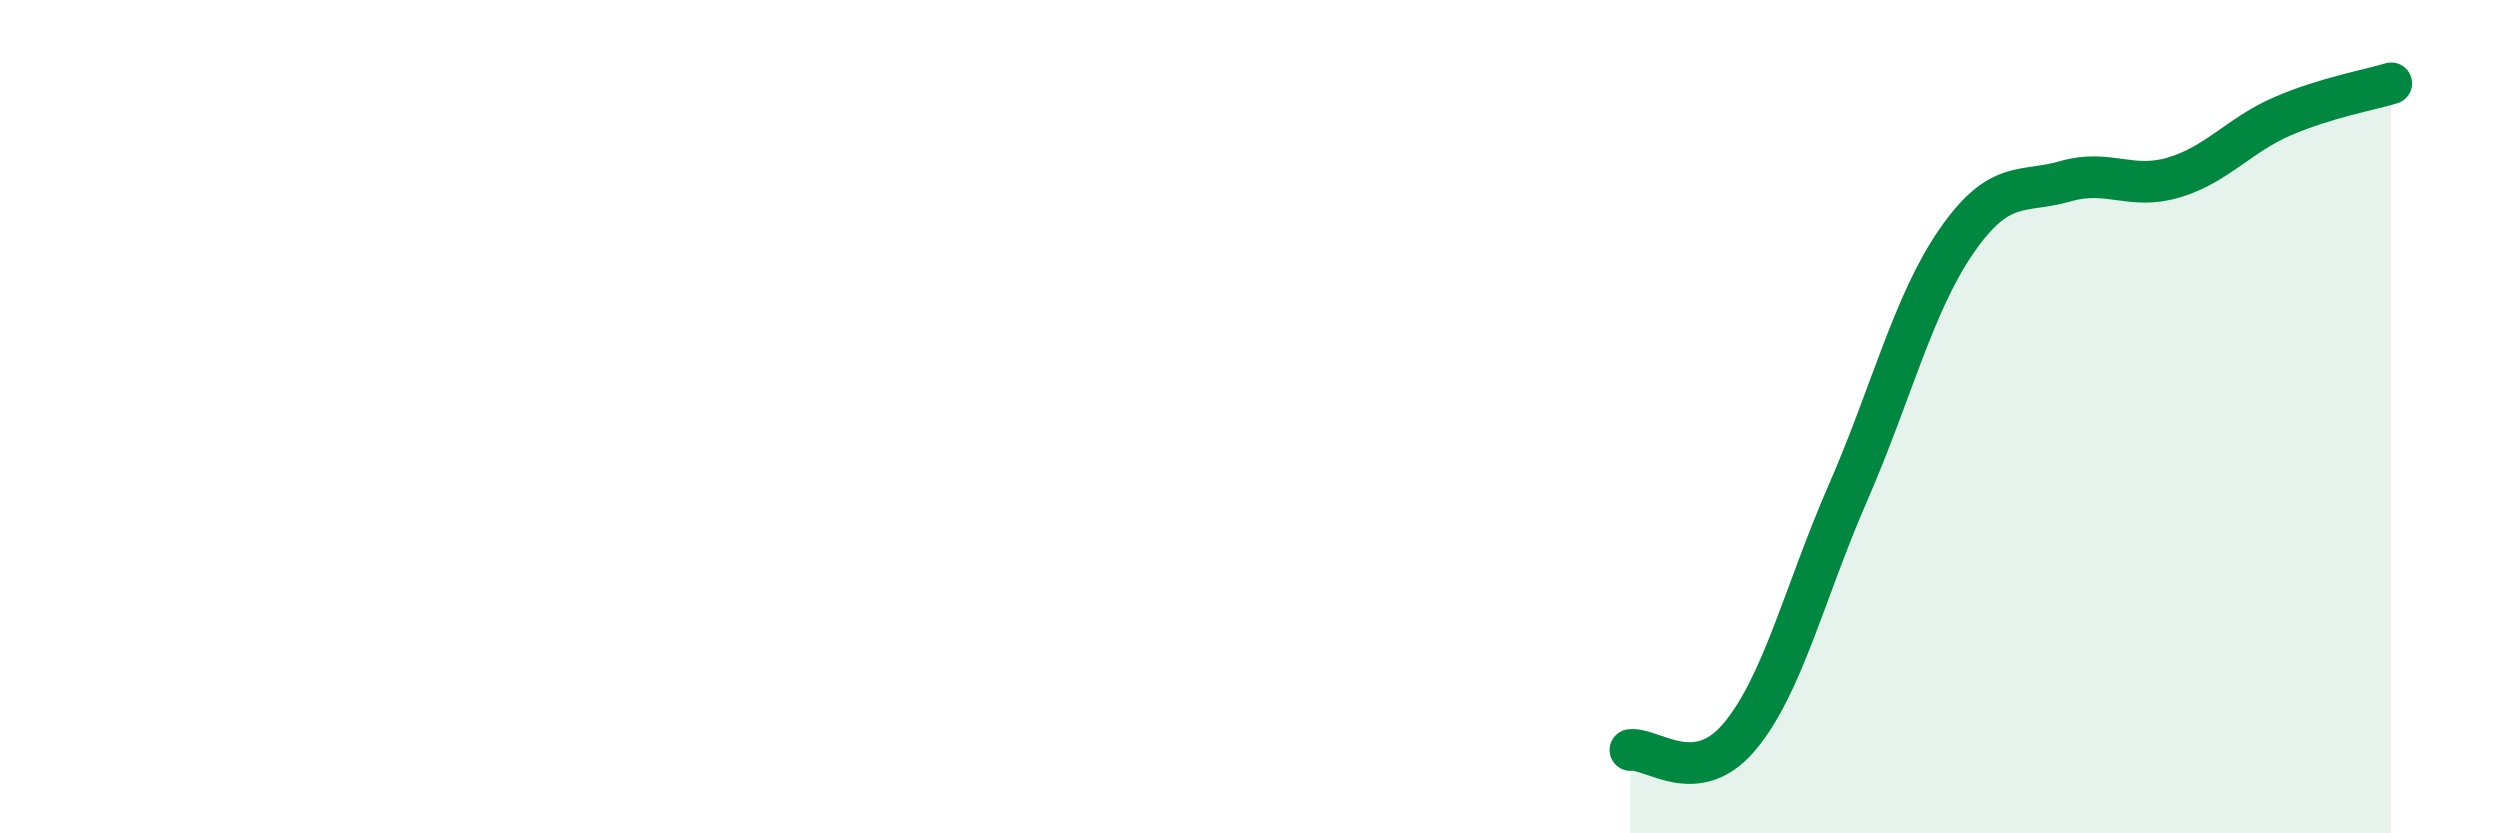 
    <svg width="60" height="20" viewBox="0 0 60 20" xmlns="http://www.w3.org/2000/svg">
      <path
        d="M 39.13,18 C 39.65,17.94 40.7,18.92 41.74,17.69 C 42.78,16.46 43.31,14.21 44.35,11.83 C 45.39,9.45 45.92,7.28 46.96,5.78 C 48,4.28 48.53,4.65 49.57,4.35 C 50.61,4.05 51.13,4.57 52.17,4.26 C 53.21,3.95 53.74,3.24 54.78,2.79 C 55.82,2.34 56.87,2.16 57.39,2L57.39 20L39.13 20Z"
        fill="#008740"
        opacity="0.1"
        stroke-linecap="round"
        stroke-linejoin="round"
      />
      <path
        d="M 39.13,18 C 39.65,17.94 40.7,18.92 41.74,17.69 C 42.78,16.46 43.31,14.21 44.35,11.83 C 45.39,9.45 45.92,7.28 46.96,5.78 C 48,4.28 48.53,4.65 49.57,4.35 C 50.61,4.05 51.13,4.57 52.17,4.26 C 53.21,3.95 53.74,3.24 54.78,2.79 C 55.82,2.34 56.87,2.16 57.39,2"
        stroke="#008740"
        stroke-width="1"
        fill="none"
        stroke-linecap="round"
        stroke-linejoin="round"
      />
    </svg>
  